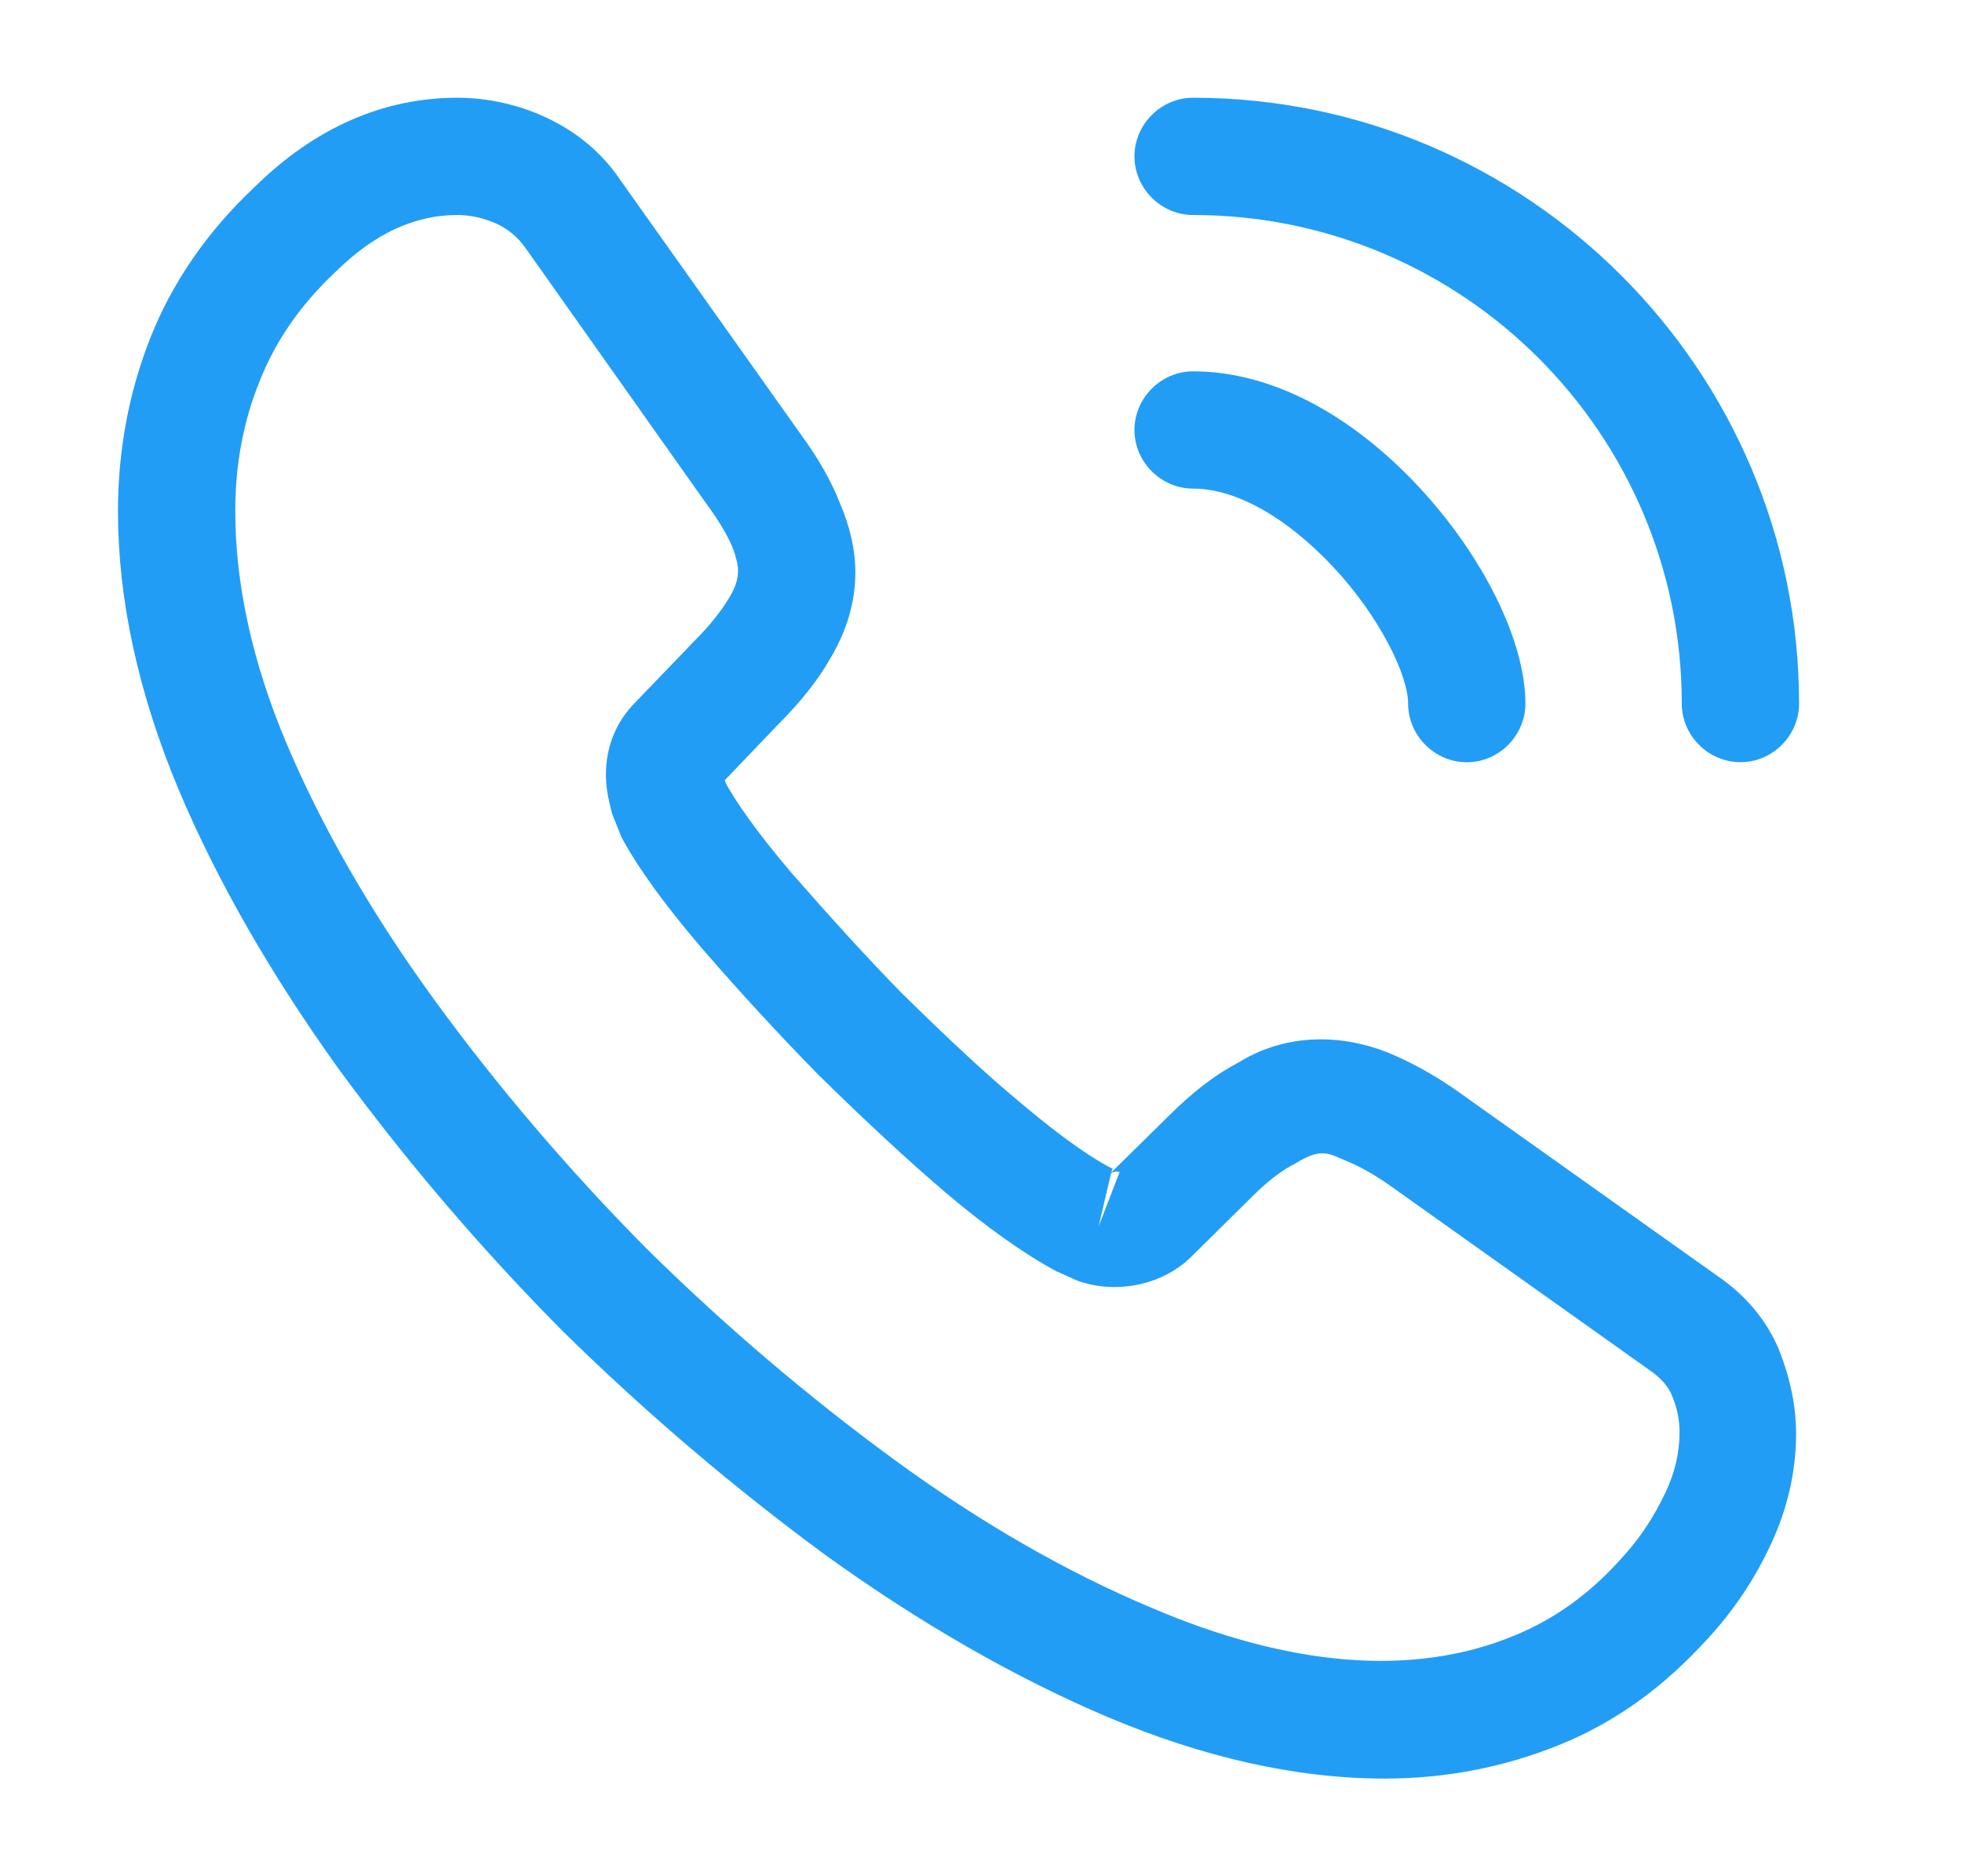 <svg width="23" height="22" viewBox="0 0 23 22" fill="none" xmlns="http://www.w3.org/2000/svg">
<path d="M16.233 20.855C15.197 20.855 14.106 20.607 12.979 20.131C11.879 19.663 10.77 19.021 9.688 18.242C8.615 17.454 7.579 16.574 6.599 15.611C5.627 14.631 4.747 13.595 3.968 12.531C3.179 11.431 2.547 10.332 2.098 9.268C1.621 8.131 1.383 7.031 1.383 5.996C1.383 5.281 1.511 4.602 1.759 3.97C2.015 3.319 2.428 2.714 2.987 2.191C3.693 1.495 4.499 1.146 5.361 1.146C5.719 1.146 6.085 1.229 6.397 1.376C6.754 1.541 7.057 1.788 7.277 2.118L9.404 5.116C9.596 5.381 9.743 5.638 9.844 5.895C9.963 6.17 10.027 6.445 10.027 6.711C10.027 7.059 9.926 7.398 9.734 7.719C9.596 7.966 9.385 8.232 9.119 8.498L8.496 9.149C8.505 9.176 8.514 9.195 8.524 9.213C8.634 9.406 8.854 9.736 9.275 10.231C9.724 10.744 10.146 11.211 10.568 11.642C11.109 12.174 11.558 12.596 11.979 12.944C12.502 13.384 12.841 13.604 13.043 13.705L13.024 13.751L13.694 13.091C13.978 12.806 14.253 12.596 14.519 12.458C15.023 12.146 15.665 12.091 16.306 12.357C16.544 12.458 16.801 12.596 17.076 12.788L20.119 14.951C20.459 15.181 20.706 15.474 20.853 15.822C20.99 16.171 21.055 16.491 21.055 16.812C21.055 17.252 20.954 17.692 20.761 18.105C20.569 18.517 20.33 18.875 20.028 19.205C19.505 19.782 18.937 20.195 18.277 20.461C17.645 20.717 16.957 20.855 16.233 20.855ZM5.361 2.521C4.857 2.521 4.389 2.741 3.94 3.181C3.519 3.576 3.225 4.006 3.042 4.474C2.849 4.951 2.758 5.455 2.758 5.996C2.758 6.848 2.959 7.774 3.363 8.727C3.775 9.699 4.353 10.707 5.086 11.716C5.819 12.724 6.654 13.705 7.57 14.631C8.487 15.538 9.477 16.381 10.495 17.124C11.485 17.848 12.502 18.435 13.51 18.857C15.078 19.526 16.544 19.681 17.755 19.177C18.222 18.985 18.634 18.692 19.01 18.27C19.221 18.041 19.386 17.793 19.524 17.5C19.634 17.271 19.689 17.032 19.689 16.794C19.689 16.647 19.661 16.501 19.588 16.336C19.56 16.281 19.505 16.18 19.331 16.061L16.288 13.897C16.105 13.769 15.94 13.677 15.784 13.613C15.582 13.531 15.499 13.448 15.188 13.641C15.005 13.732 14.839 13.87 14.656 14.053L13.96 14.741C13.602 15.089 13.052 15.171 12.63 15.016L12.383 14.906C12.007 14.704 11.567 14.392 11.081 13.98C10.641 13.604 10.165 13.164 9.587 12.596C9.138 12.137 8.689 11.652 8.221 11.111C7.79 10.607 7.479 10.176 7.286 9.818L7.176 9.543C7.121 9.332 7.103 9.213 7.103 9.085C7.103 8.755 7.222 8.461 7.451 8.232L8.139 7.517C8.322 7.334 8.459 7.16 8.551 7.004C8.624 6.885 8.652 6.784 8.652 6.692C8.652 6.619 8.624 6.509 8.579 6.399C8.514 6.252 8.414 6.087 8.285 5.913L6.159 2.906C6.067 2.778 5.957 2.686 5.819 2.622C5.673 2.558 5.517 2.521 5.361 2.521ZM13.024 13.76L12.878 14.383L13.125 13.742C13.079 13.732 13.043 13.742 13.024 13.76Z" fill="#229DF5"/>
<path d="M17.195 8.938C16.819 8.938 16.507 8.626 16.507 8.25C16.507 7.92 16.177 7.233 15.627 6.646C15.086 6.069 14.491 5.729 13.986 5.729C13.611 5.729 13.299 5.418 13.299 5.042C13.299 4.666 13.611 4.354 13.986 4.354C14.876 4.354 15.81 4.831 16.626 5.702C17.387 6.518 17.882 7.517 17.882 8.25C17.882 8.626 17.57 8.938 17.195 8.938Z" fill="#229DF5"/>
<path d="M20.403 8.937C20.027 8.937 19.715 8.626 19.715 8.25C19.715 5.087 17.149 2.521 13.986 2.521C13.611 2.521 13.299 2.209 13.299 1.833C13.299 1.457 13.611 1.146 13.986 1.146C17.901 1.146 21.09 4.336 21.09 8.25C21.09 8.626 20.779 8.937 20.403 8.937Z" fill="#229DF5"/>
</svg>
